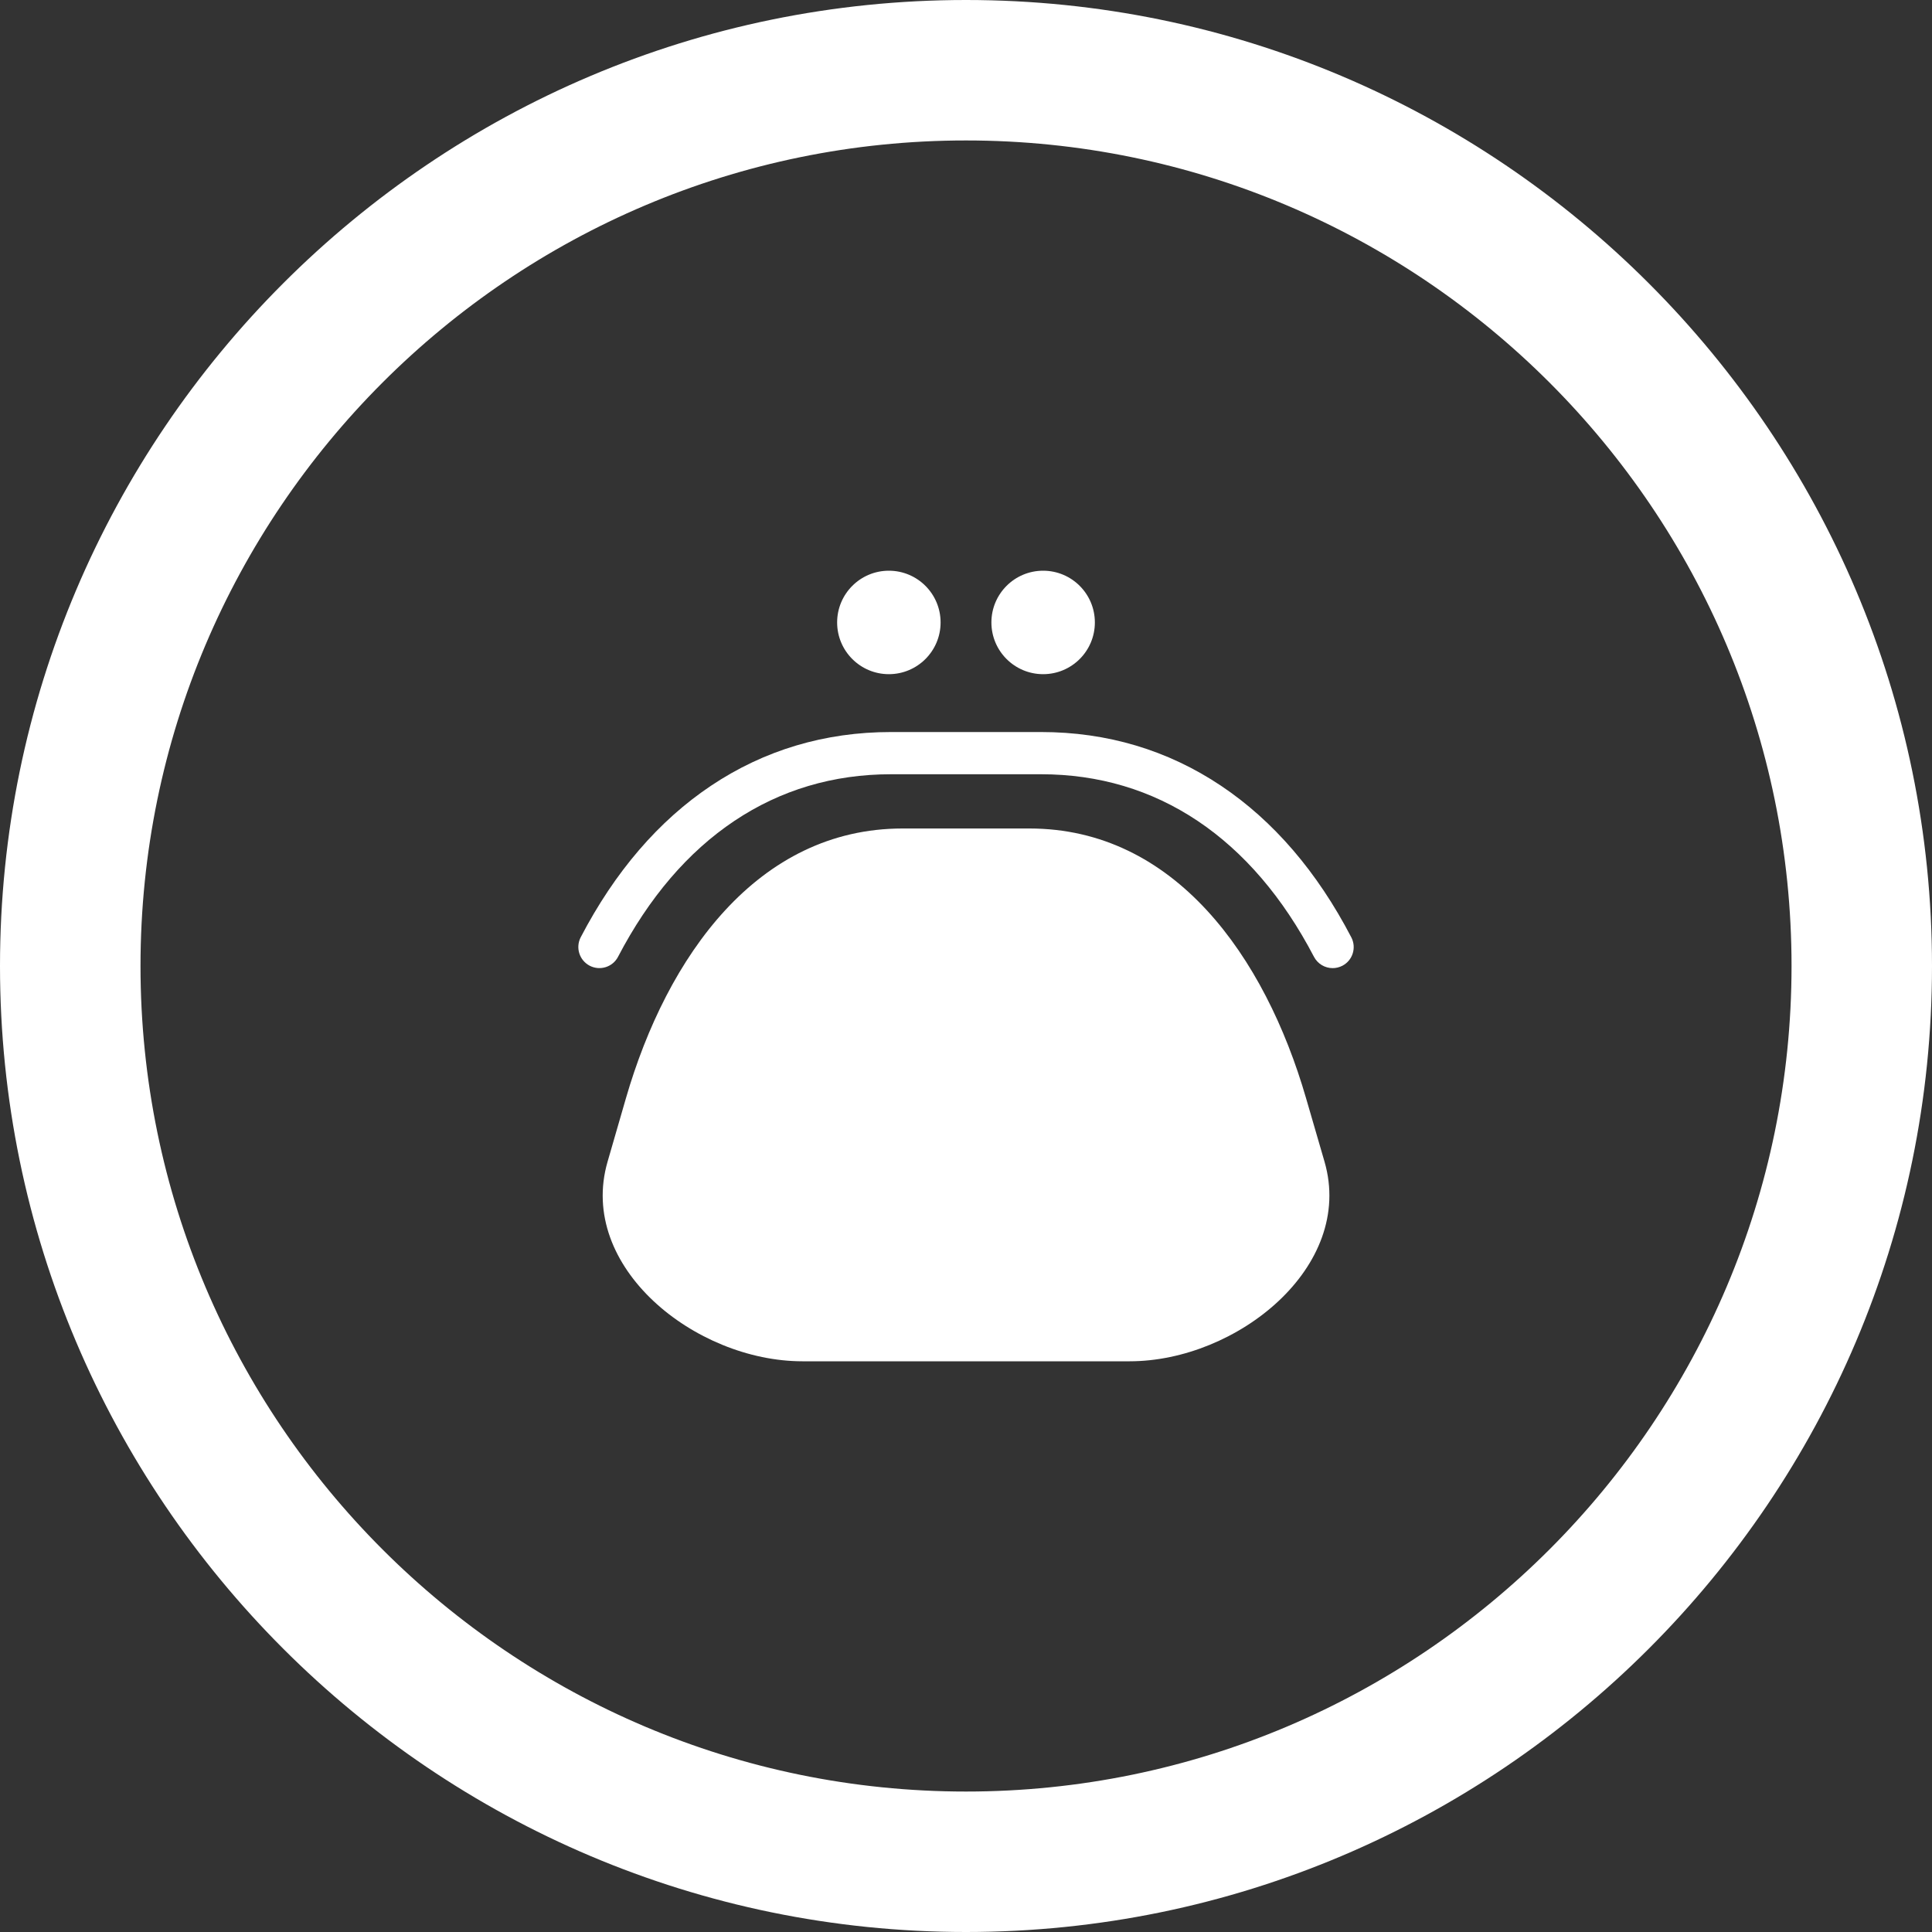 <?xml version="1.0" encoding="utf-8"?>
<!-- Generator: Adobe Illustrator 18.1.1, SVG Export Plug-In . SVG Version: 6.00 Build 0)  -->
<!DOCTYPE svg PUBLIC "-//W3C//DTD SVG 1.1//EN" "http://www.w3.org/Graphics/SVG/1.1/DTD/svg11.dtd">
<svg version="1.1" id="BIG_DATA_ICONS" xmlns="http://www.w3.org/2000/svg" xmlns:xlink="http://www.w3.org/1999/xlink" x="0px"
	 y="0px" width="40px" height="40px" viewBox="0 0 40 40" enable-background="new 0 0 40 40" xml:space="preserve">
<rect x="0" y="0" width="40" height="40" fill="#333333" stroke="none"/>
<g>
	<path fill="#FFFFFF" d="M20,0C8.972,0,0,8.972,0,20c0,11.028,8.972,20,20,20c11.028,0,20-8.972,20-20C40,8.972,31.028,0,20,0z
		 M20,37.092c-9.424,0-17.091-7.667-17.091-17.092c0-9.424,7.667-17.092,17.091-17.092c9.424,0,17.092,7.667,17.092,17.092
		C37.091,29.424,29.424,37.092,20,37.092z"/>
	<path fill="#FFFFFF" d="M25.281,16.269c-1.104-0.739-2.358-1.113-3.727-1.113h-3.108c-1.369,0-2.623,0.374-3.727,1.113
		c-1.082,0.724-1.989,1.779-2.696,3.136c-0.111,0.214-0.028,0.477,0.185,0.589c0.214,0.111,0.477,0.029,0.588-0.185
		c0.639-1.225,1.449-2.172,2.408-2.813c0.958-0.641,2.048-0.966,3.242-0.966h3.108c1.194,0,2.284,0.325,3.242,0.966
		c0.959,0.642,1.769,1.589,2.408,2.813c0.078,0.149,0.23,0.235,0.387,0.235c0.068,0,0.137-0.016,0.201-0.049
		c0.214-0.111,0.297-0.375,0.185-0.589C27.27,18.048,26.363,16.993,25.281,16.269z"/>
	<path fill="#FFFFFF" d="M27.042,22.742c-0.853-2.946-2.729-5.589-5.729-5.589h-2.626c-3,0-4.876,2.642-5.729,5.589l-0.379,1.31
		c-0.631,2.179,1.817,4.132,4.034,4.132h6.776c2.217,0,4.664-1.955,4.034-4.132L27.042,22.742z"/>
	<circle fill="#FFFFFF" cx="18.403" cy="12.887" r="1.071"/>
	<circle fill="#FFFFFF" cx="21.597" cy="12.887" r="1.071"/>
</g>
</svg>
